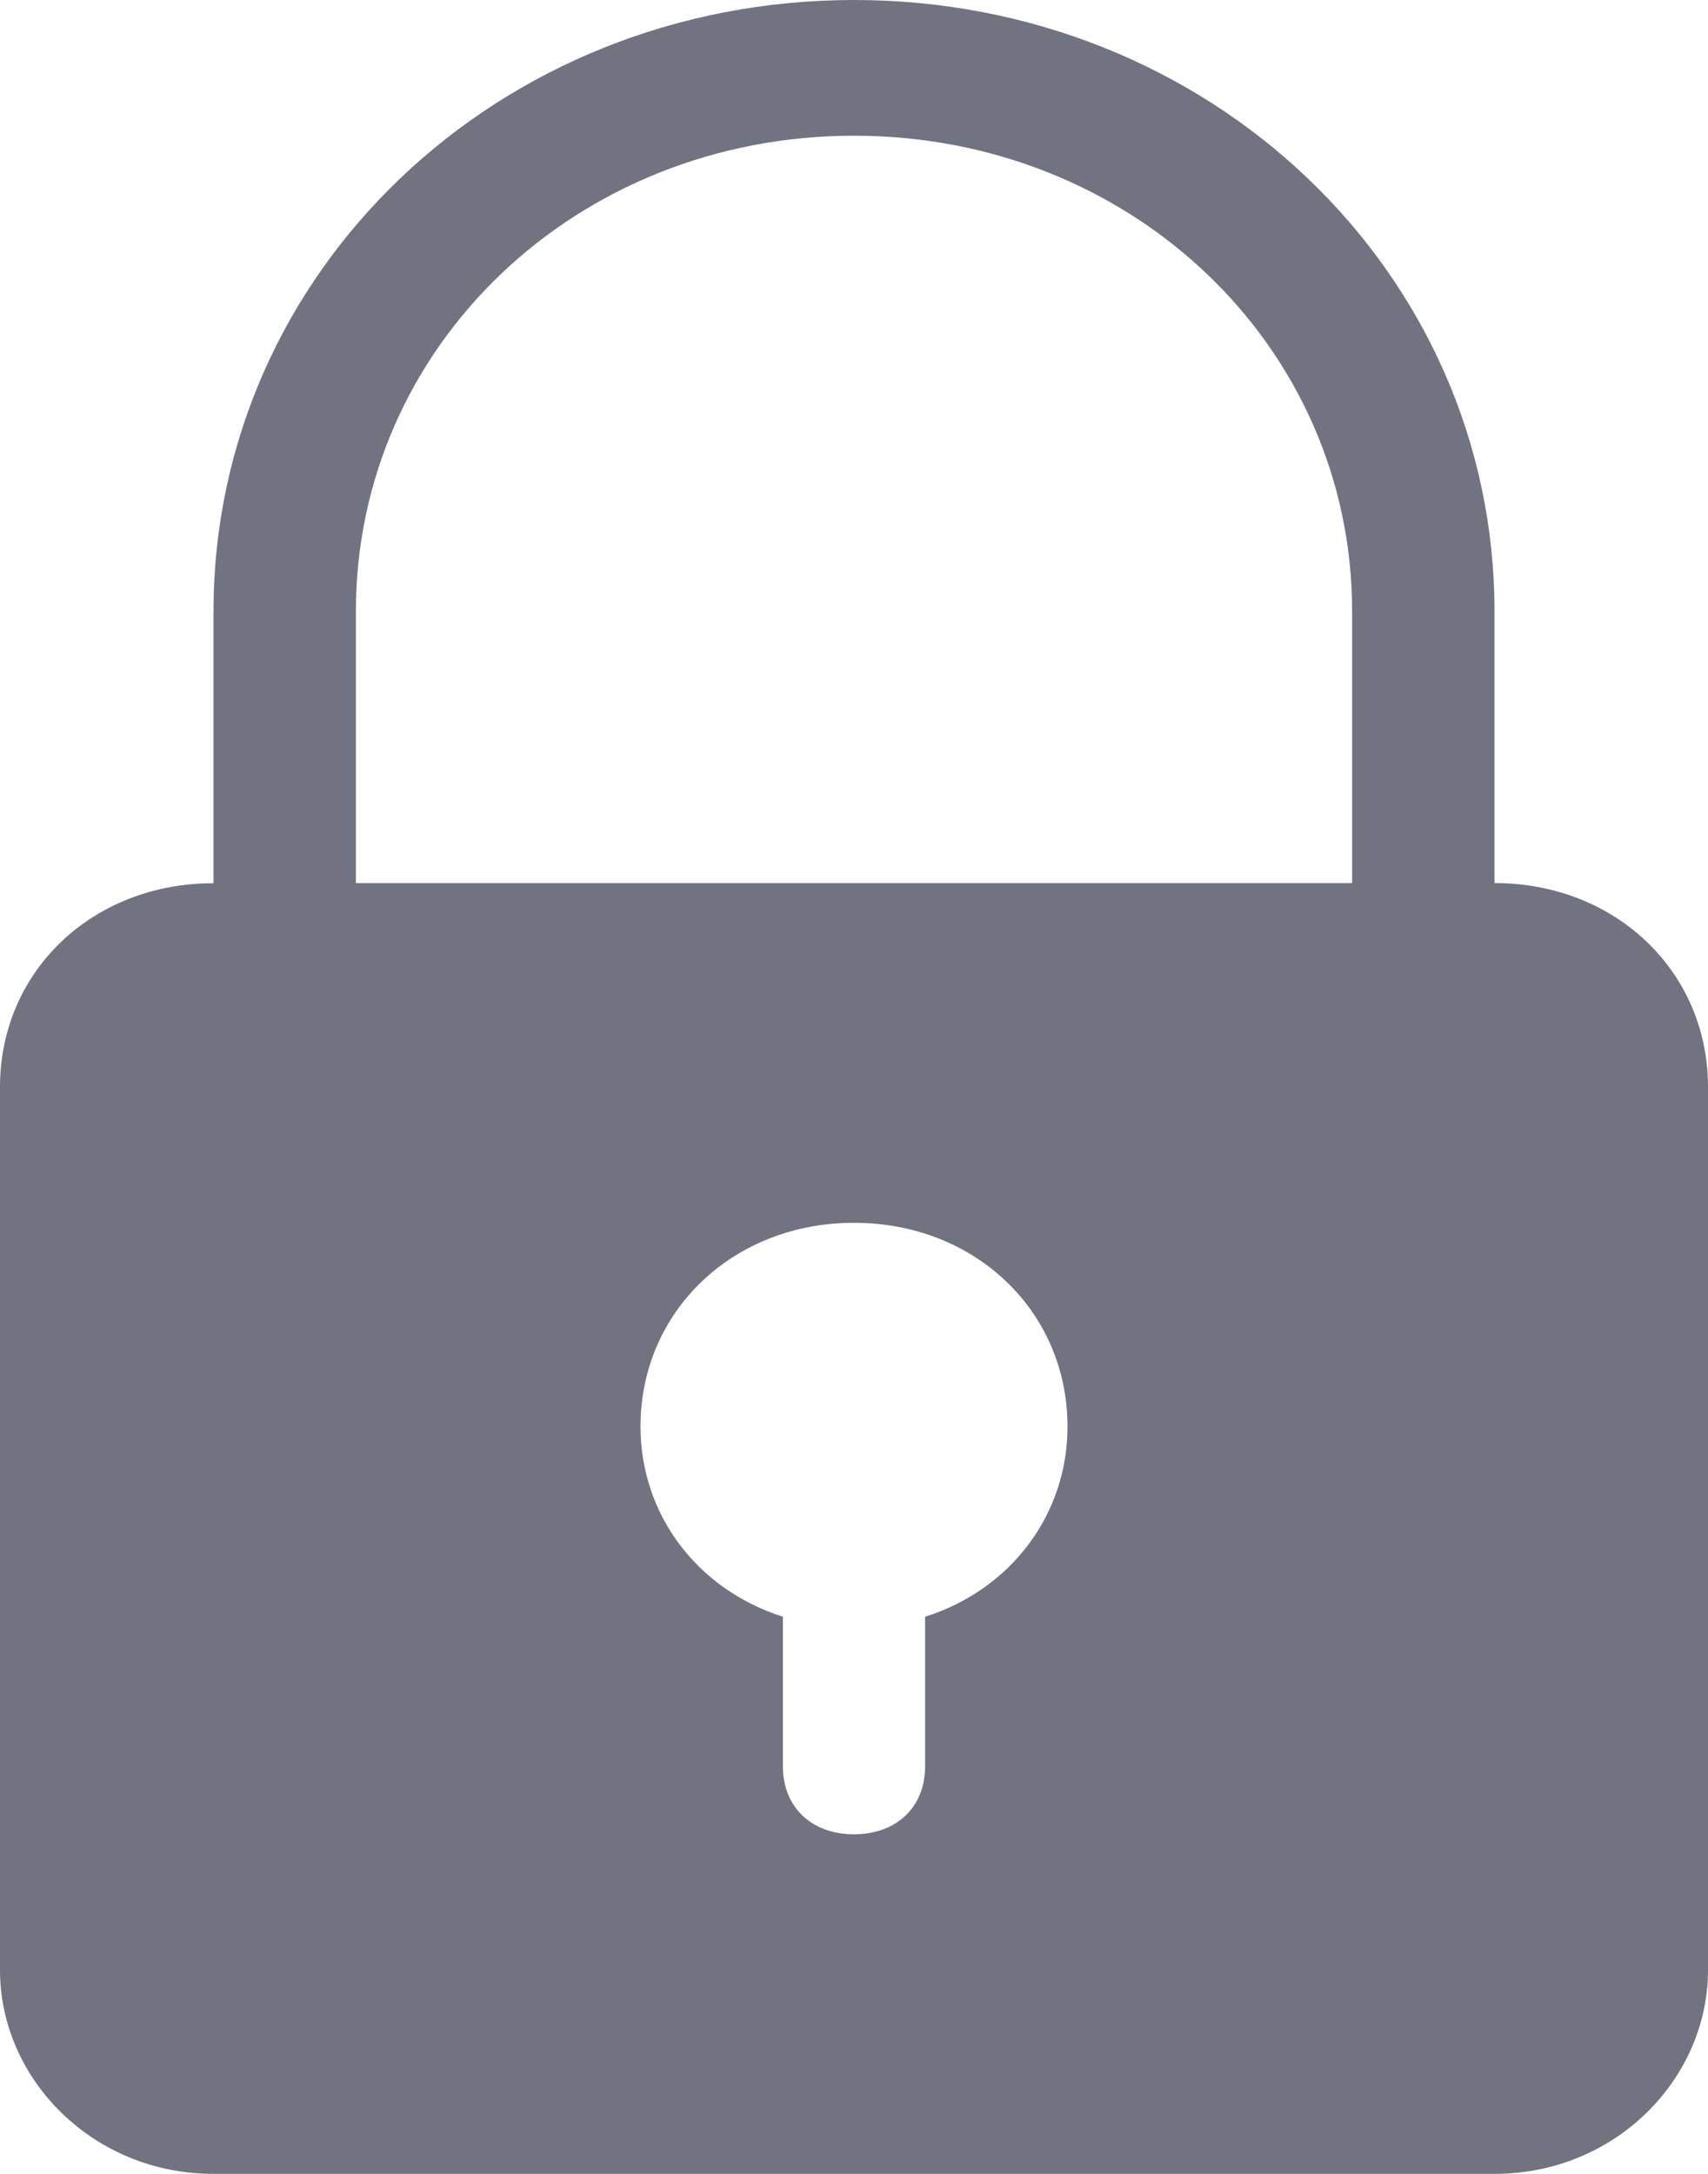 <svg xmlns="http://www.w3.org/2000/svg" width="11" height="14" fill="none"><path fill="#717480" d="M9.625 5.688v-1.75C9.625 1.75 7.792 0 5.5 0S1.375 1.75 1.375 3.938v1.75C.595 5.688 0 6.255 0 7v5.688C0 13.387.596 14 1.375 14h8.25c.78 0 1.375-.613 1.375-1.313V7c0-.744-.596-1.313-1.375-1.313Zm-7.333-1.75C2.292 2.23 3.712.874 5.5.874c1.787 0 3.208 1.356 3.208 3.063v1.75H2.292zm3.666 6.474v.963c0 .262-.183.438-.458.438s-.458-.176-.458-.438v-.963c-.55-.175-.917-.656-.917-1.225 0-.743.596-1.312 1.375-1.312.78 0 1.375.569 1.375 1.313 0 .568-.367 1.05-.917 1.224"/></svg>